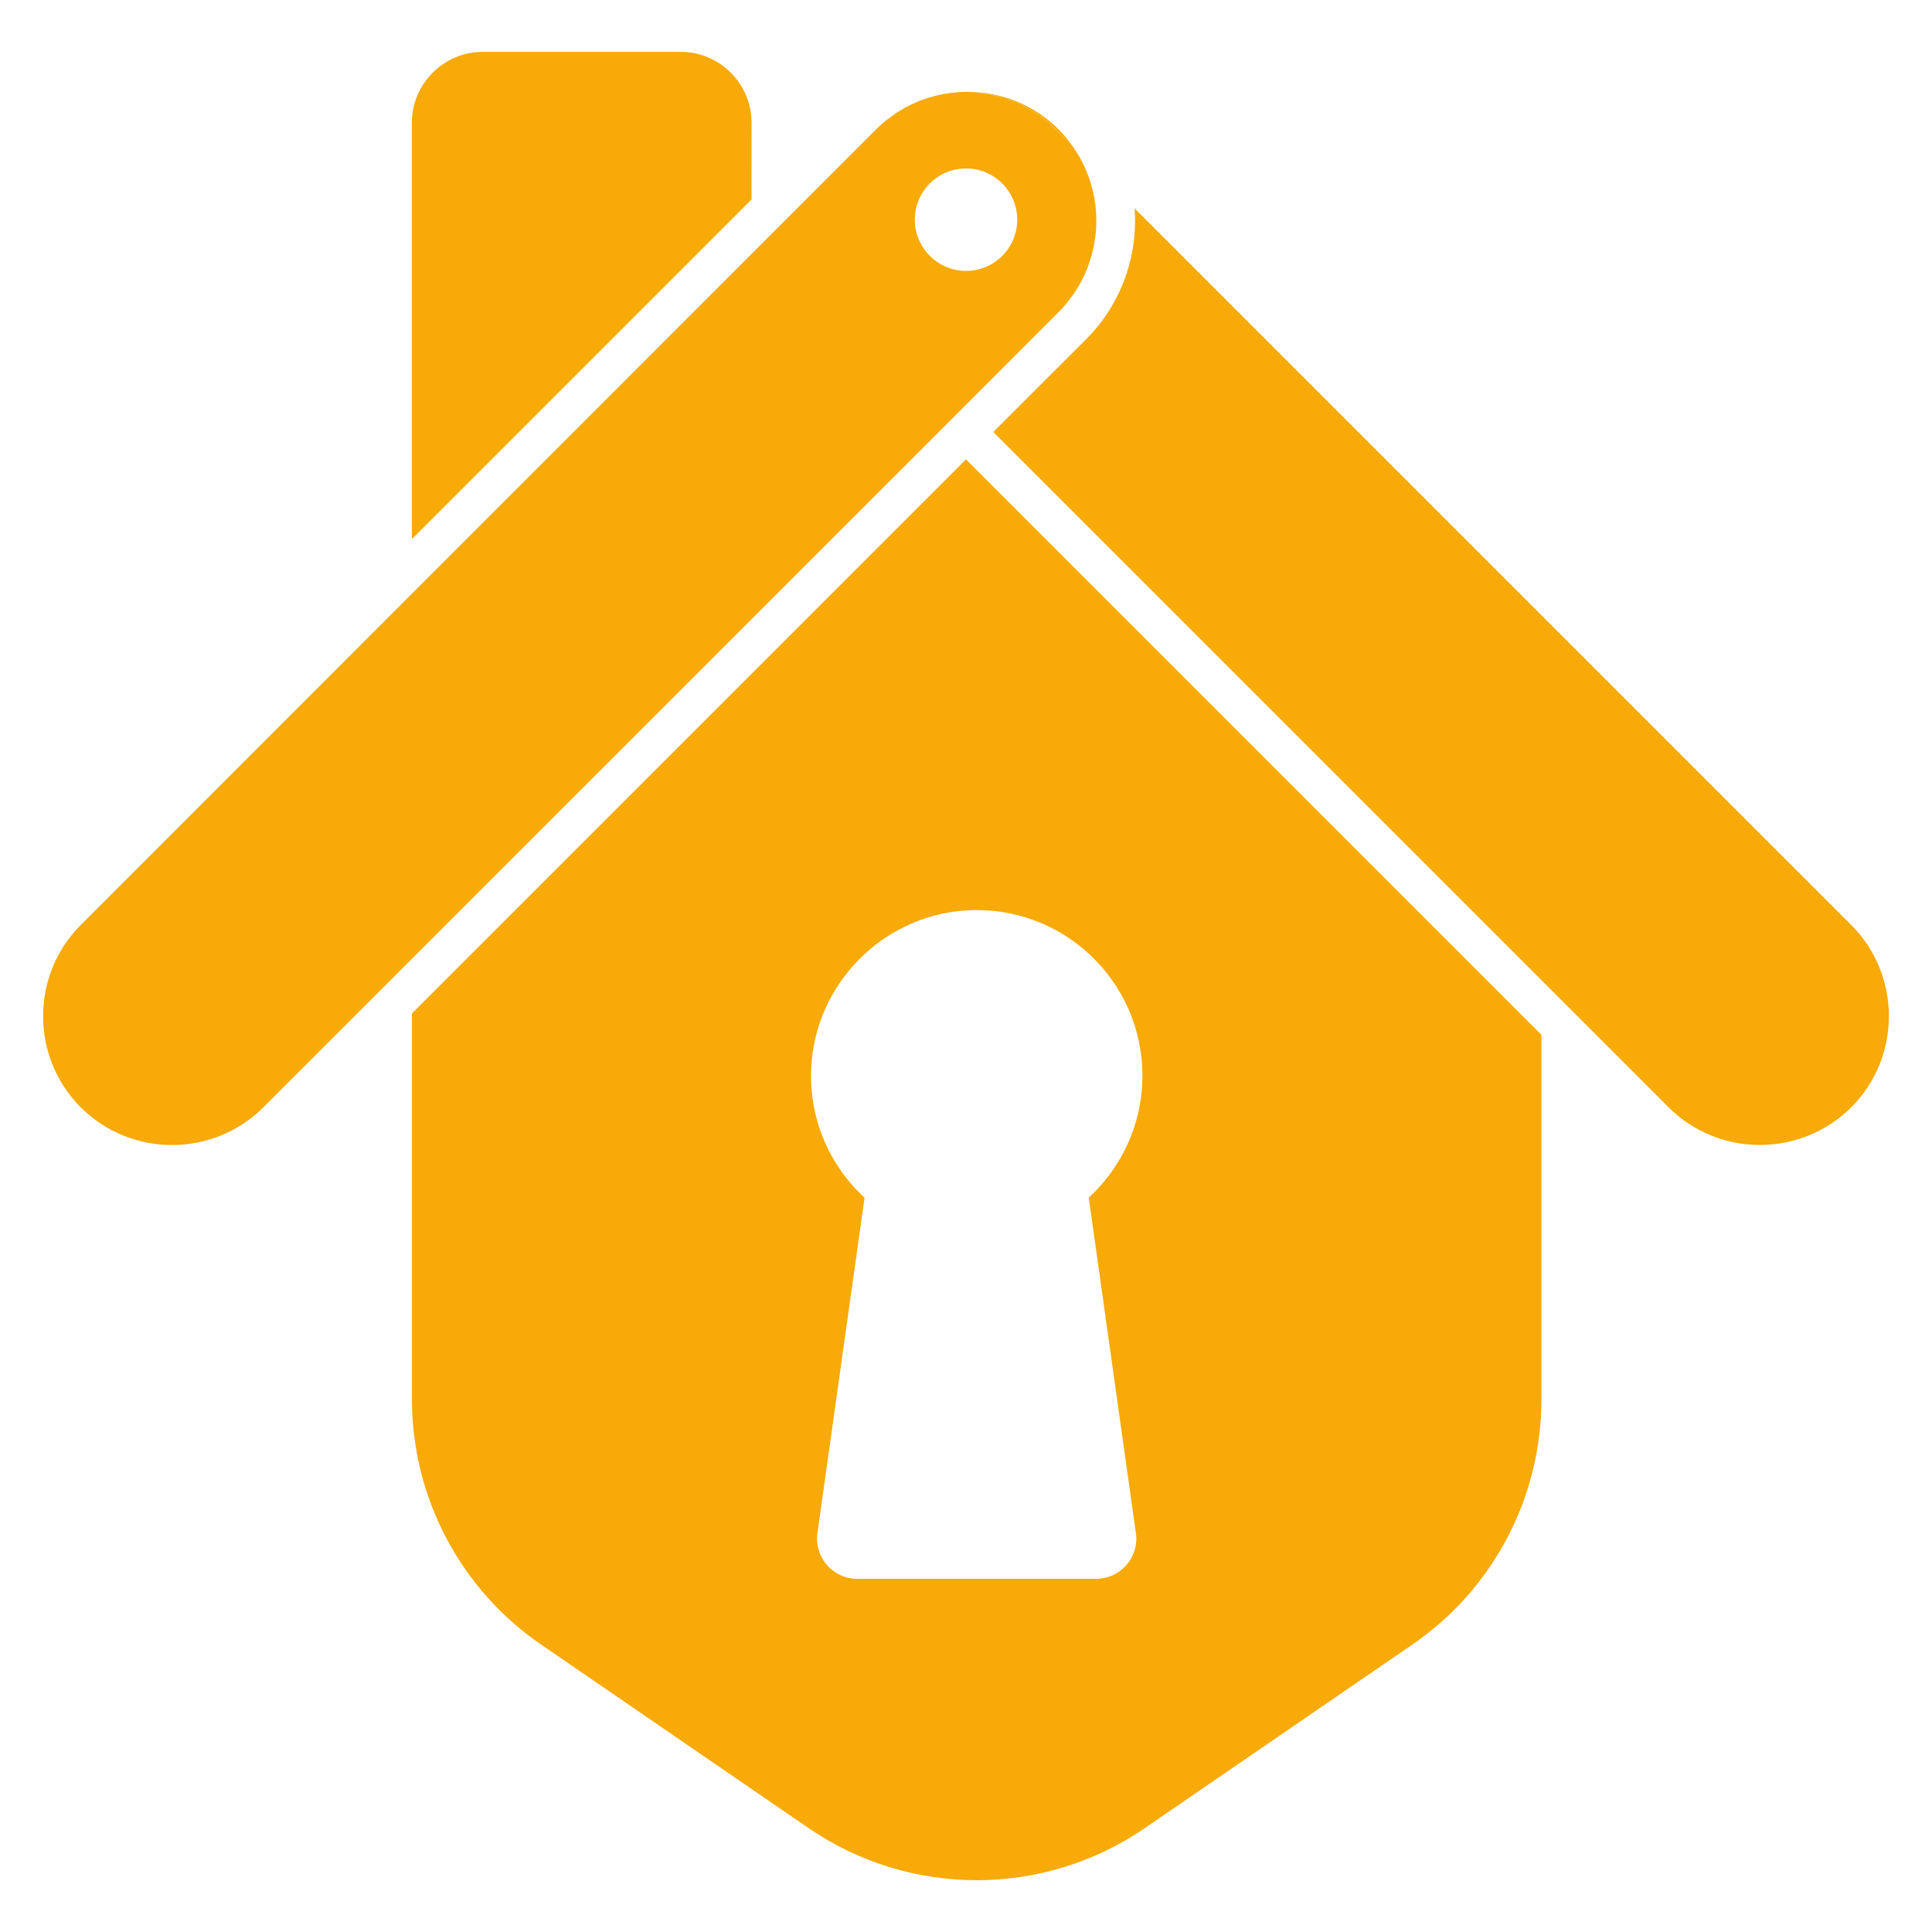 <?xml version="1.0" encoding="utf-8"?>
<!-- Generator: Adobe Illustrator 16.0.0, SVG Export Plug-In . SVG Version: 6.00 Build 0)  -->
<!DOCTYPE svg PUBLIC "-//W3C//DTD SVG 1.1//EN" "http://www.w3.org/Graphics/SVG/1.1/DTD/svg11.dtd">
<svg version="1.1" id="Calque_1" xmlns="http://www.w3.org/2000/svg" xmlns:xlink="http://www.w3.org/1999/xlink" x="0px" y="0px"
	 width="32px" height="32px" viewBox="67 10 32 32" enable-background="new 67 10 32 32" xml:space="preserve">
<g>
	<circle fill="none" cx="83" cy="13.638" r="0.848"/>
	<path fill="#F7AA08" d="M73.823,26.786v6.391c0,1.623,0.8,3.144,2.139,4.062l4.429,3.039c1.68,1.152,3.894,1.152,5.572,0
		l4.43-3.039c1.339-0.918,2.138-2.438,2.138-4.062V27.14L83,17.609L73.823,26.786z M85.922,27.816c0,0.8-0.344,1.52-0.889,2.021
		l0.781,5.556c0.057,0.399-0.254,0.757-0.658,0.757h-3.958c-0.404,0-0.714-0.357-0.659-0.757l0.781-5.556
		c-0.575-0.528-0.924-1.3-0.883-2.15c0.063-1.379,1.169-2.511,2.546-2.606C84.587,24.969,85.922,26.238,85.922,27.816z"/>
	<path fill="#F7AA08" d="M79.448,12.032c0-0.646-0.527-1.173-1.173-1.173h-3.279c-0.645,0-1.174,0.528-1.174,1.173v6.897
		l5.625-5.625L79.448,12.032L79.448,12.032z"/>
	<path fill="#F7AA08" d="M97.662,25.32l-11.87-11.87c0.058,0.778-0.21,1.576-0.803,2.17l-1.537,1.535l0.461,0.462l8.617,8.616
		l2.107,2.108c0.417,0.415,0.965,0.623,1.512,0.623s1.097-0.208,1.512-0.623C98.494,27.513,98.494,26.151,97.662,25.32z"/>
	<path fill="#F7AA08" d="M84.773,12.432c-0.07-0.101-0.148-0.198-0.238-0.288c-0.415-0.416-0.964-0.623-1.511-0.623
		c-0.009,0-0.016,0-0.024,0.001c0.539,0.006,1.078,0.212,1.487,0.622L84.773,12.432z"/>
	<path fill="#F7AA08" d="M84.535,15.167c0.049-0.049,0.097-0.101,0.14-0.154c0.015-0.018,0.027-0.037,0.041-0.055
		c0.027-0.035,0.055-0.071,0.079-0.108c0.016-0.023,0.029-0.046,0.045-0.07c0.02-0.033,0.041-0.067,0.06-0.102
		c0.014-0.025,0.026-0.053,0.04-0.079c0.016-0.032,0.031-0.064,0.045-0.098c0.013-0.029,0.023-0.059,0.035-0.087
		c0.012-0.032,0.021-0.063,0.033-0.095c0.01-0.031,0.02-0.063,0.029-0.096c0.008-0.029,0.014-0.059,0.021-0.087
		c0.009-0.035,0.017-0.07,0.021-0.105c0.005-0.024,0.008-0.049,0.012-0.073c0.006-0.041,0.012-0.082,0.016-0.122
		c0-0.009,0-0.017,0.001-0.027c0.017-0.231-0.005-0.465-0.063-0.691c-0.002-0.006-0.003-0.011-0.005-0.017
		c-0.015-0.054-0.03-0.106-0.049-0.159c-0.003-0.007-0.005-0.015-0.008-0.022c-0.02-0.051-0.039-0.103-0.063-0.153
		c-0.004-0.006-0.007-0.014-0.011-0.021c-0.022-0.051-0.049-0.101-0.076-0.15c-0.003-0.004-0.006-0.009-0.009-0.014
		c-0.03-0.052-0.063-0.103-0.097-0.151l-0.286-0.287c-0.409-0.409-0.948-0.616-1.487-0.622c-0.201,0.002-0.403,0.032-0.599,0.091
		c-0.001,0.001-0.003,0.001-0.005,0.001c-0.063,0.02-0.125,0.041-0.188,0.066c-0.008,0.003-0.015,0.008-0.023,0.011
		c-0.055,0.023-0.109,0.048-0.163,0.075c-0.016,0.009-0.032,0.02-0.048,0.029c-0.043,0.025-0.087,0.049-0.13,0.077
		c-0.027,0.019-0.055,0.041-0.083,0.061c-0.029,0.021-0.06,0.042-0.087,0.063c-0.056,0.045-0.108,0.093-0.161,0.145L68.338,25.32
		c-0.832,0.831-0.832,2.191,0,3.022c0.416,0.415,0.963,0.623,1.511,0.623c0.548,0,1.096-0.208,1.511-0.623L83,16.704L84.535,15.167z
		 M82.152,13.638c0-0.467,0.38-0.848,0.848-0.848c0.469,0,0.848,0.379,0.848,0.848c0,0.469-0.378,0.849-0.848,0.849
		C82.532,14.486,82.152,14.106,82.152,13.638z"/>
	<path fill="#F7AA08" d="M85.09,13.119c0.058,0.226,0.079,0.459,0.063,0.691C85.169,13.579,85.147,13.346,85.09,13.119z"/>
</g>
</svg>
